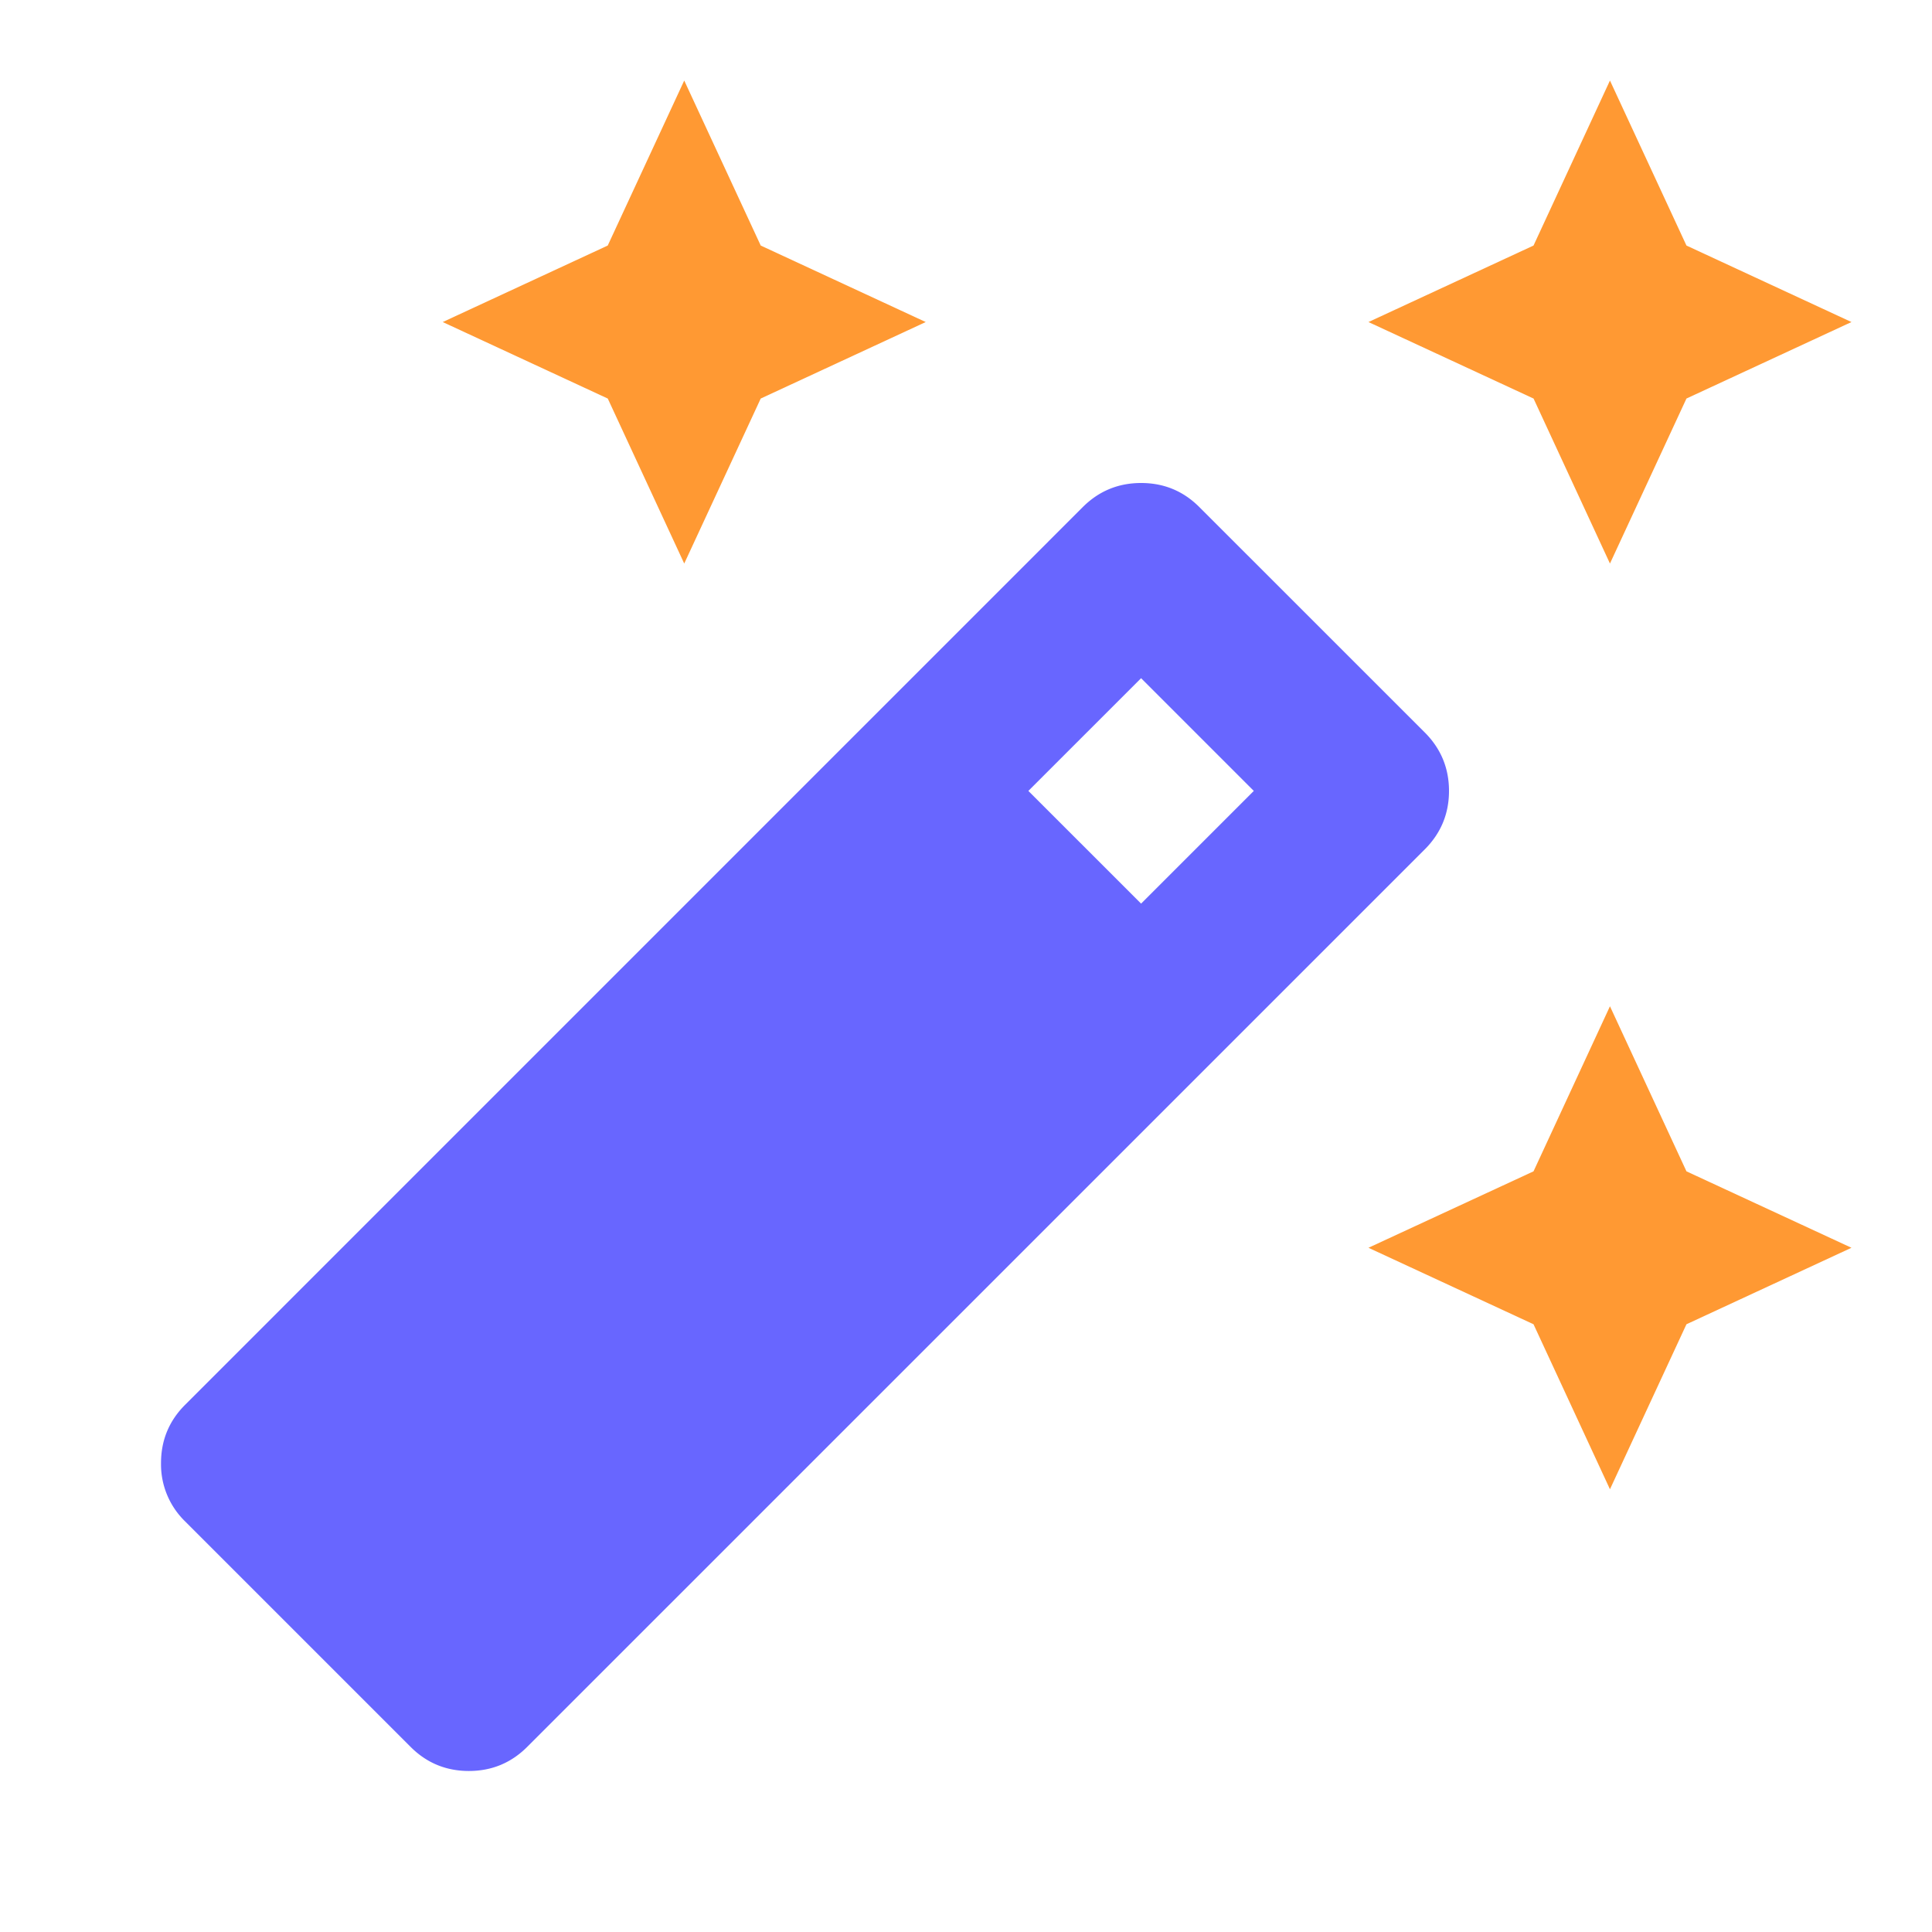 <svg width="32" height="32" fill="none" xmlns="http://www.w3.org/2000/svg"><mask id="a" style="mask-type:alpha" maskUnits="userSpaceOnUse" x="0" y="0" width="32" height="32"><path fill="#D9D9D9" d="M0 0h32v32H0z"/></mask><g mask="url(#a)"><path d="M6.8 28.933L3.067 25.2a1.317 1.317 0 01-.4-.967c0-.377.133-.7.4-.966L17.933 8.4c.267-.267.59-.4.967-.4.378 0 .7.133.966.4l3.734 3.733c.266.267.4.59.4.967 0 .378-.134.7-.4.967L8.733 28.933c-.267.267-.589.4-.967.4-.377 0-.7-.133-.966-.4zm12.1-13.966l1.867-1.867-1.867-1.867-1.867 1.867 1.867 1.867z" fill="#6866FF"/><path d="M25.4 6.6l1.266 2.734 1.267-2.733 2.733-1.267-2.733-1.267-1.267-2.733L25.4 4.067l-2.734 1.267L25.4 6.601zM10.066 6.6l1.267 2.734L12.6 6.601l2.733-1.267L12.6 4.067l-1.267-2.733-1.267 2.733-2.733 1.267 2.733 1.267zM25.4 21.934l1.266 2.733 1.267-2.733 2.733-1.267-2.733-1.266-1.267-2.734-1.266 2.734-2.734 1.266 2.734 1.267z" fill="#F93"/></g></svg>